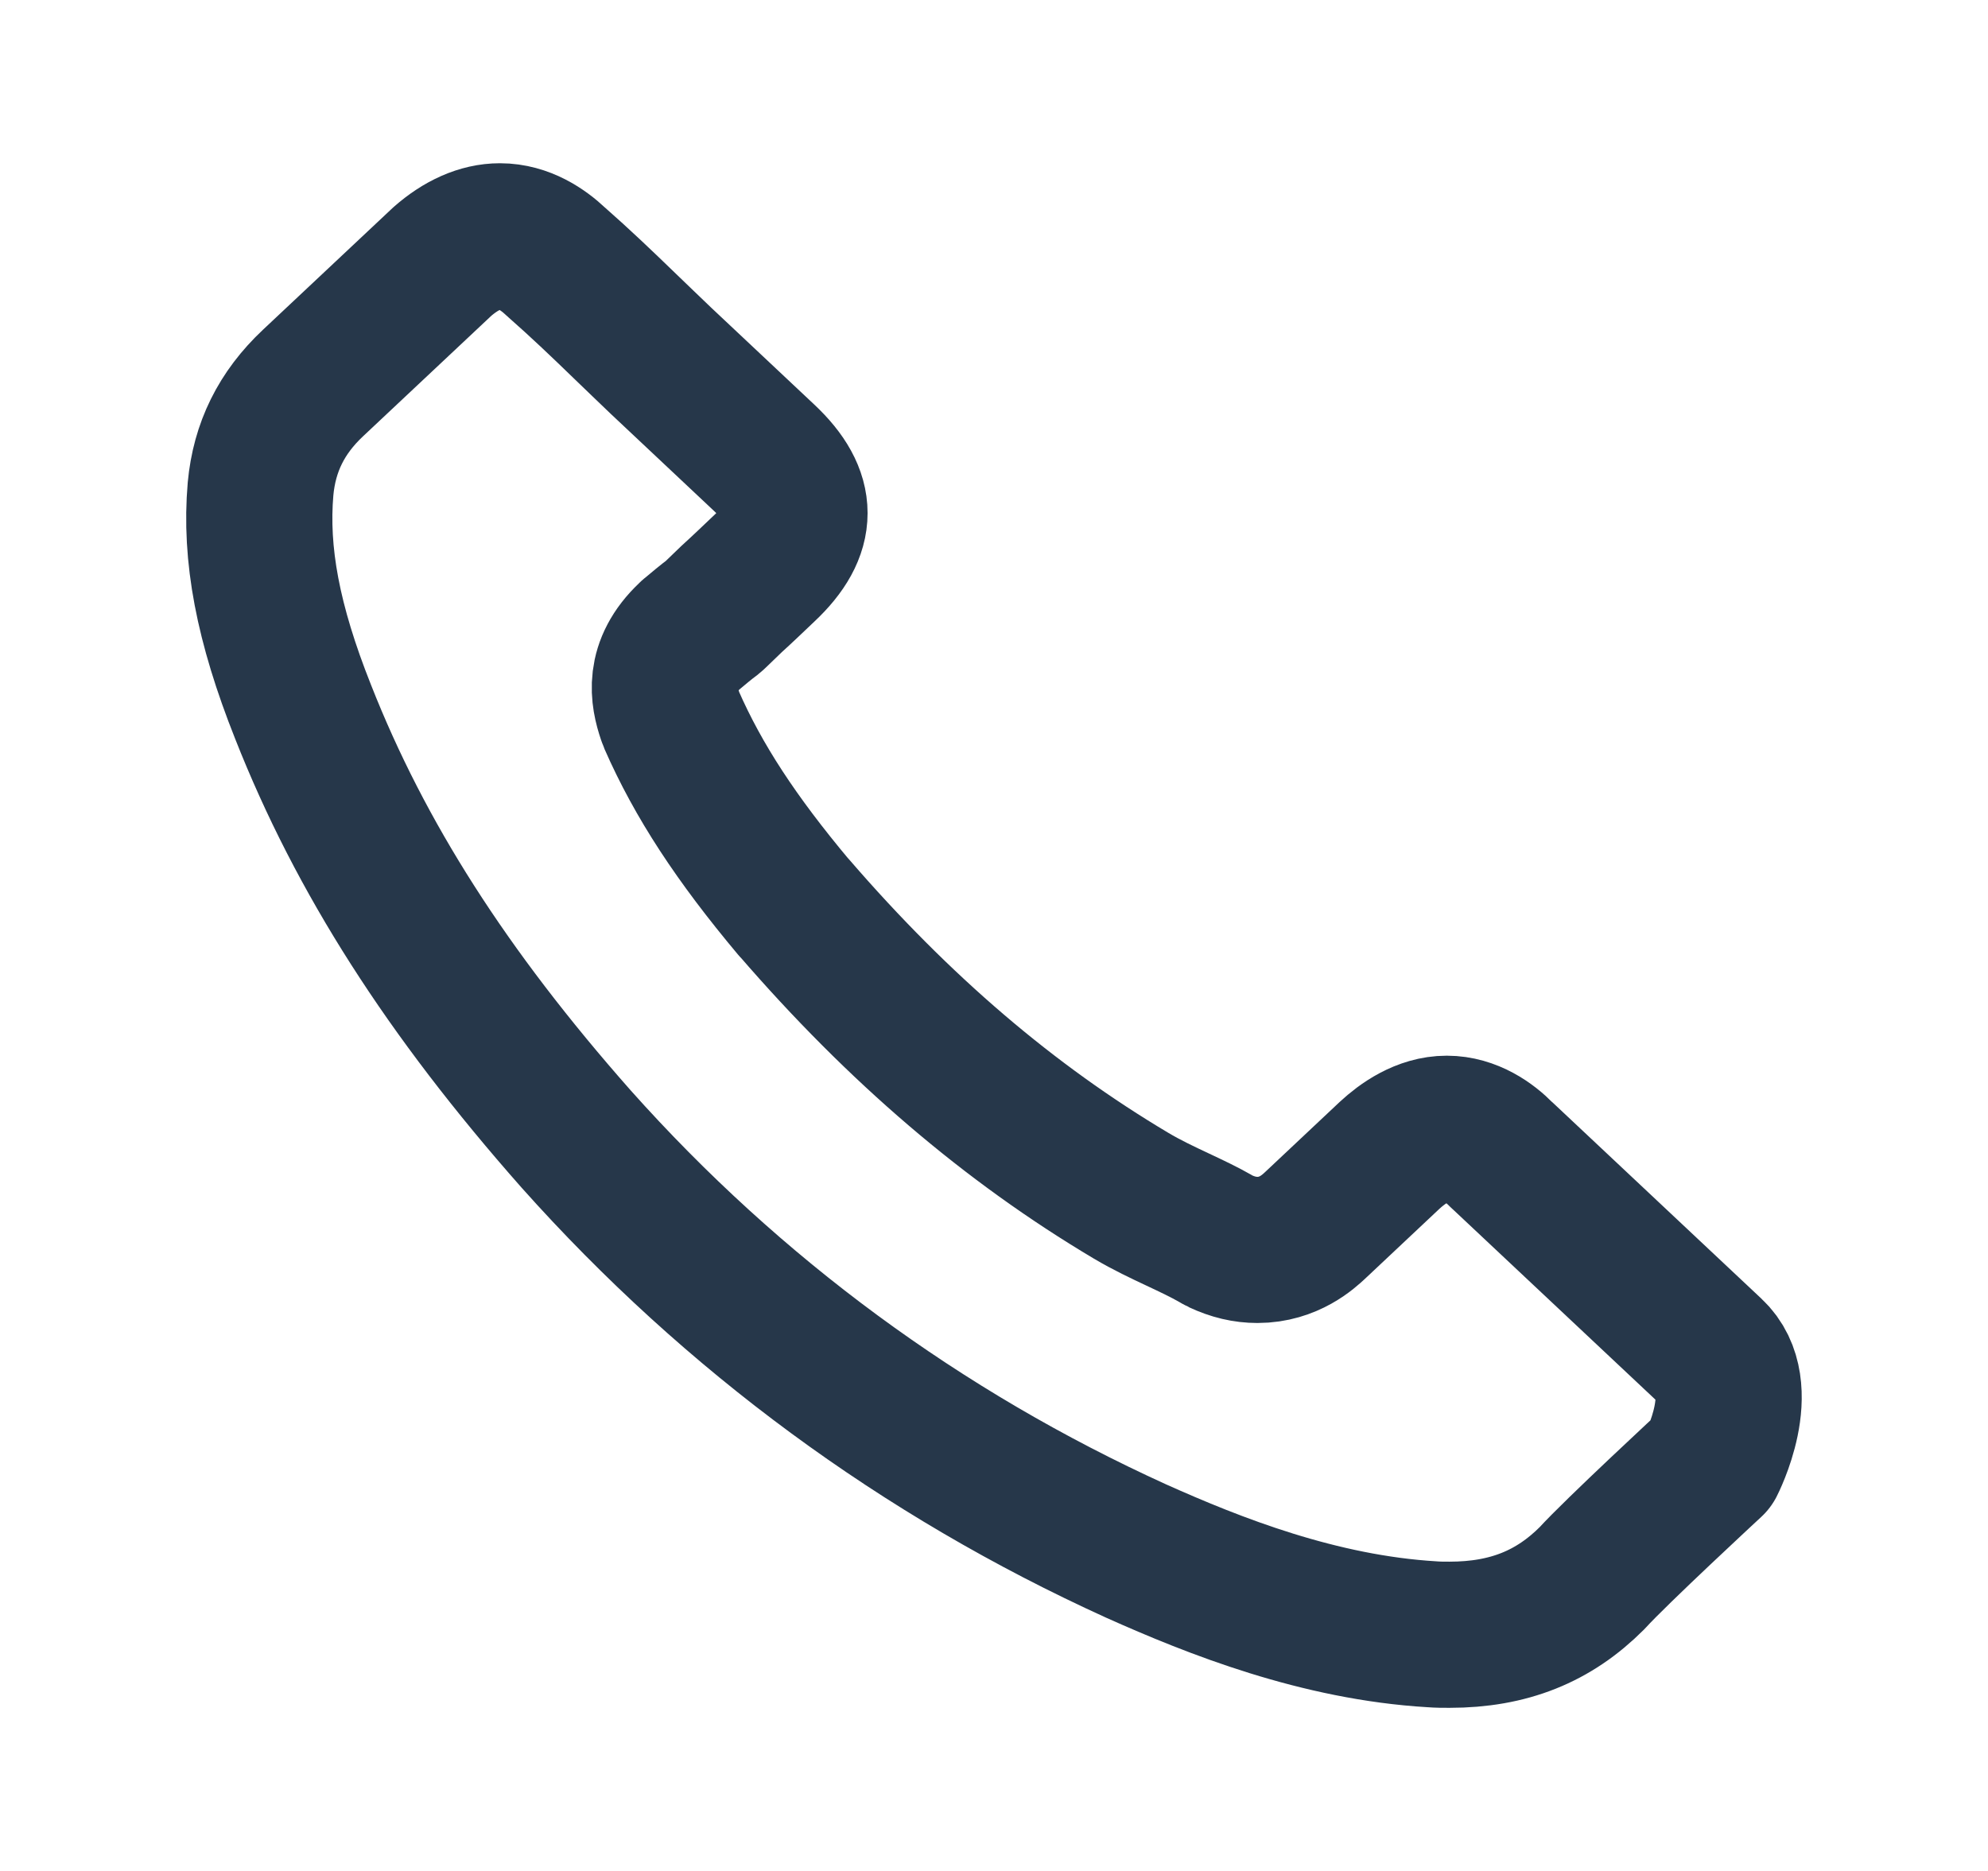 <svg width="17" height="16" viewBox="0 0 17 16" fill="none" xmlns="http://www.w3.org/2000/svg">
<path d="M14.636 12.514C14.636 12.514 13.816 13.273 13.615 13.495C13.287 13.824 12.901 13.98 12.395 13.98C12.346 13.98 12.294 13.98 12.246 13.976C11.282 13.919 10.387 13.565 9.715 13.264C7.879 12.429 6.267 11.243 4.927 9.741C3.821 8.489 3.082 7.331 2.592 6.088C2.29 5.329 2.18 4.738 2.228 4.181C2.261 3.824 2.407 3.529 2.676 3.276L3.782 2.237C3.941 2.097 4.11 2.021 4.275 2.021C4.48 2.021 4.645 2.136 4.749 2.234C4.752 2.237 4.755 2.24 4.759 2.243C4.957 2.417 5.145 2.596 5.343 2.788C5.443 2.886 5.547 2.983 5.651 3.084L6.536 3.916C6.88 4.239 6.88 4.537 6.536 4.86C6.442 4.949 6.351 5.037 6.257 5.122C5.985 5.384 6.199 5.183 5.917 5.421C5.91 5.427 5.904 5.43 5.9 5.436C5.621 5.698 5.673 5.954 5.732 6.128C5.735 6.137 5.738 6.146 5.742 6.155C5.972 6.679 6.296 7.173 6.789 7.761L6.793 7.764C7.688 8.8 8.632 9.607 9.673 10.226C9.806 10.305 9.942 10.369 10.072 10.43C10.189 10.485 10.299 10.537 10.393 10.591C10.406 10.598 10.419 10.607 10.432 10.613C10.543 10.665 10.646 10.689 10.753 10.689C11.023 10.689 11.191 10.53 11.246 10.479L11.882 9.881C11.993 9.778 12.168 9.653 12.372 9.653C12.573 9.653 12.739 9.772 12.839 9.875C12.843 9.878 12.843 9.878 12.846 9.881L14.633 11.56C14.967 11.871 14.636 12.514 14.636 12.514Z" stroke="#26374A" stroke-width="1.25" stroke-linecap="round" stroke-linejoin="round"/>
</svg>
